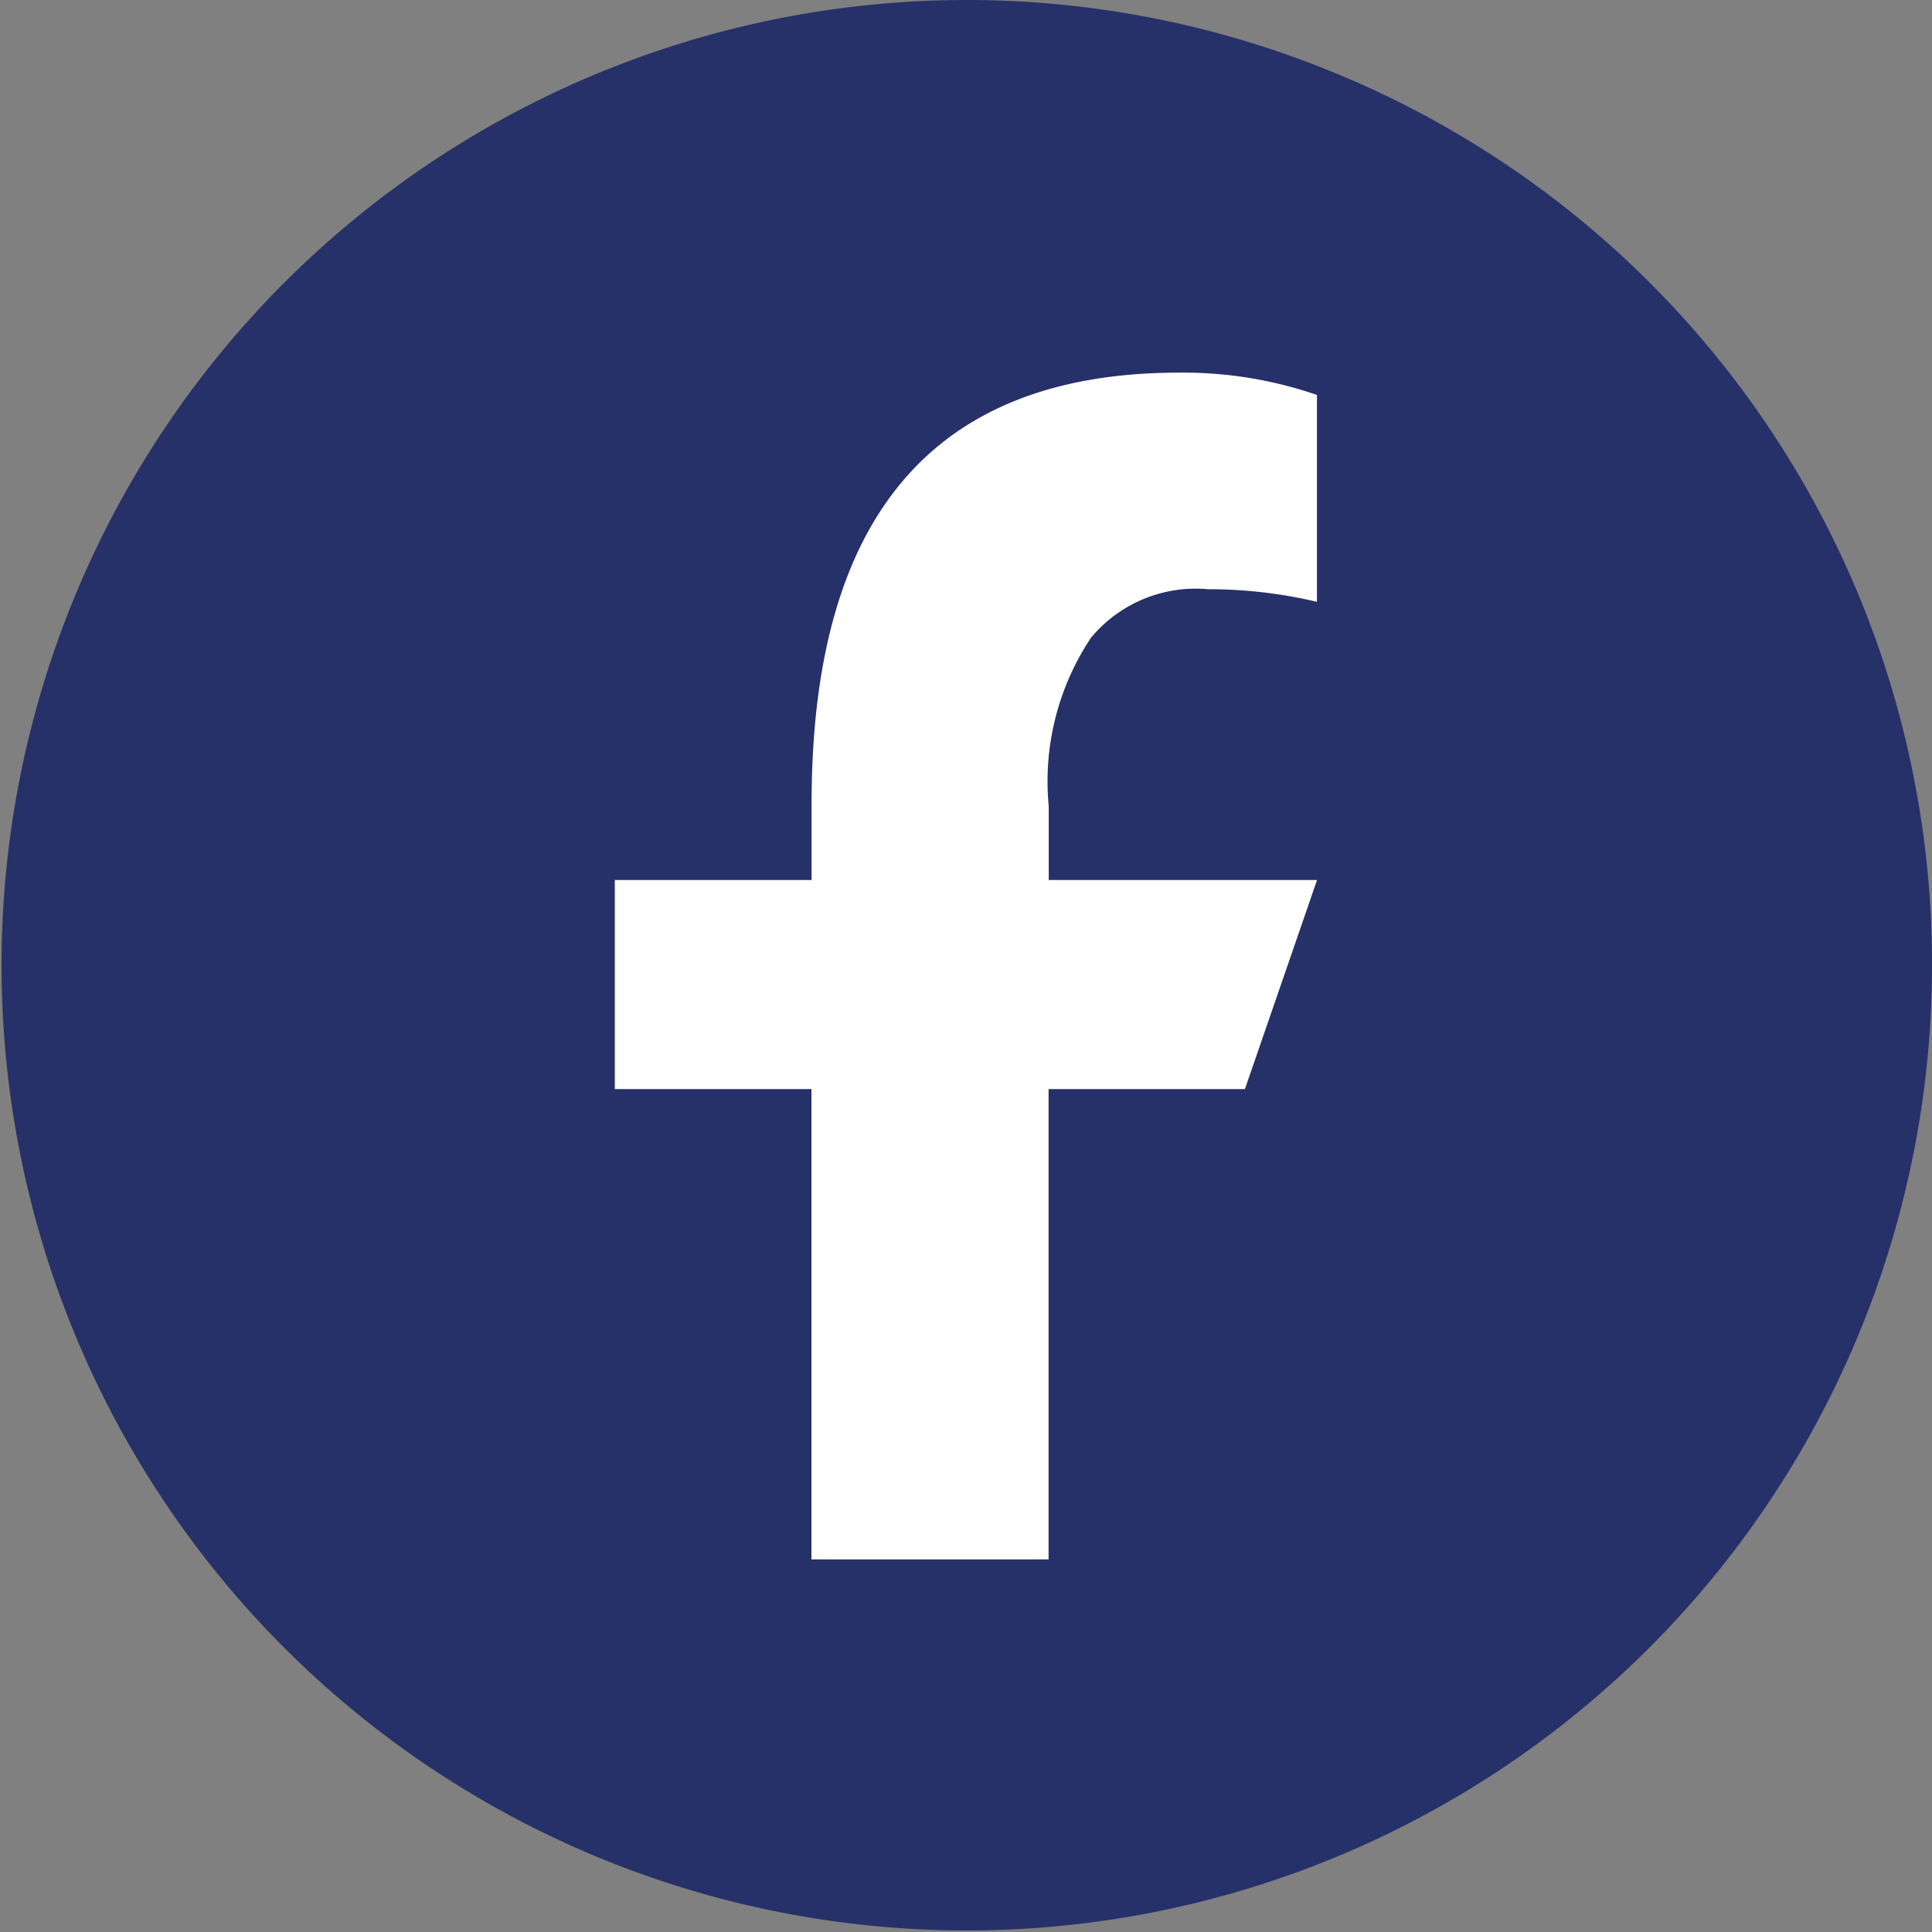 <svg xmlns="http://www.w3.org/2000/svg" width="40" height="40" viewBox="0 0 40 40">
  <rect x="0" y="0" width="40" height="40" fill="#808080" stroke="none"/>
  <g id="Group_372" data-name="Group 372" transform="translate(-1076 -364.241)">
    <path id="Path_64" data-name="Path 64" d="M40,20A19.984,19.984,0,1,1,27.785,1.572,19.941,19.941,0,0,1,40,20" transform="translate(1076 364.241)" fill="#263069"/>
    <path id="Path_65" data-name="Path 65" d="M21.713,18.22V16.691a5.358,5.358,0,0,1,.875-3.487,2.816,2.816,0,0,1,2.42-1.005,9.783,9.783,0,0,1,2.258.261V8.177a8.487,8.487,0,0,0-2.852-.462c-5.171,0-7.611,3.073-7.611,8.924V18.22H12.729v4.328H16.8v9.738h4.91V22.548h4.065l1.493-4.328Z" transform="translate(1076 364.241)" fill="#fff"/>
  </g>
</svg>
